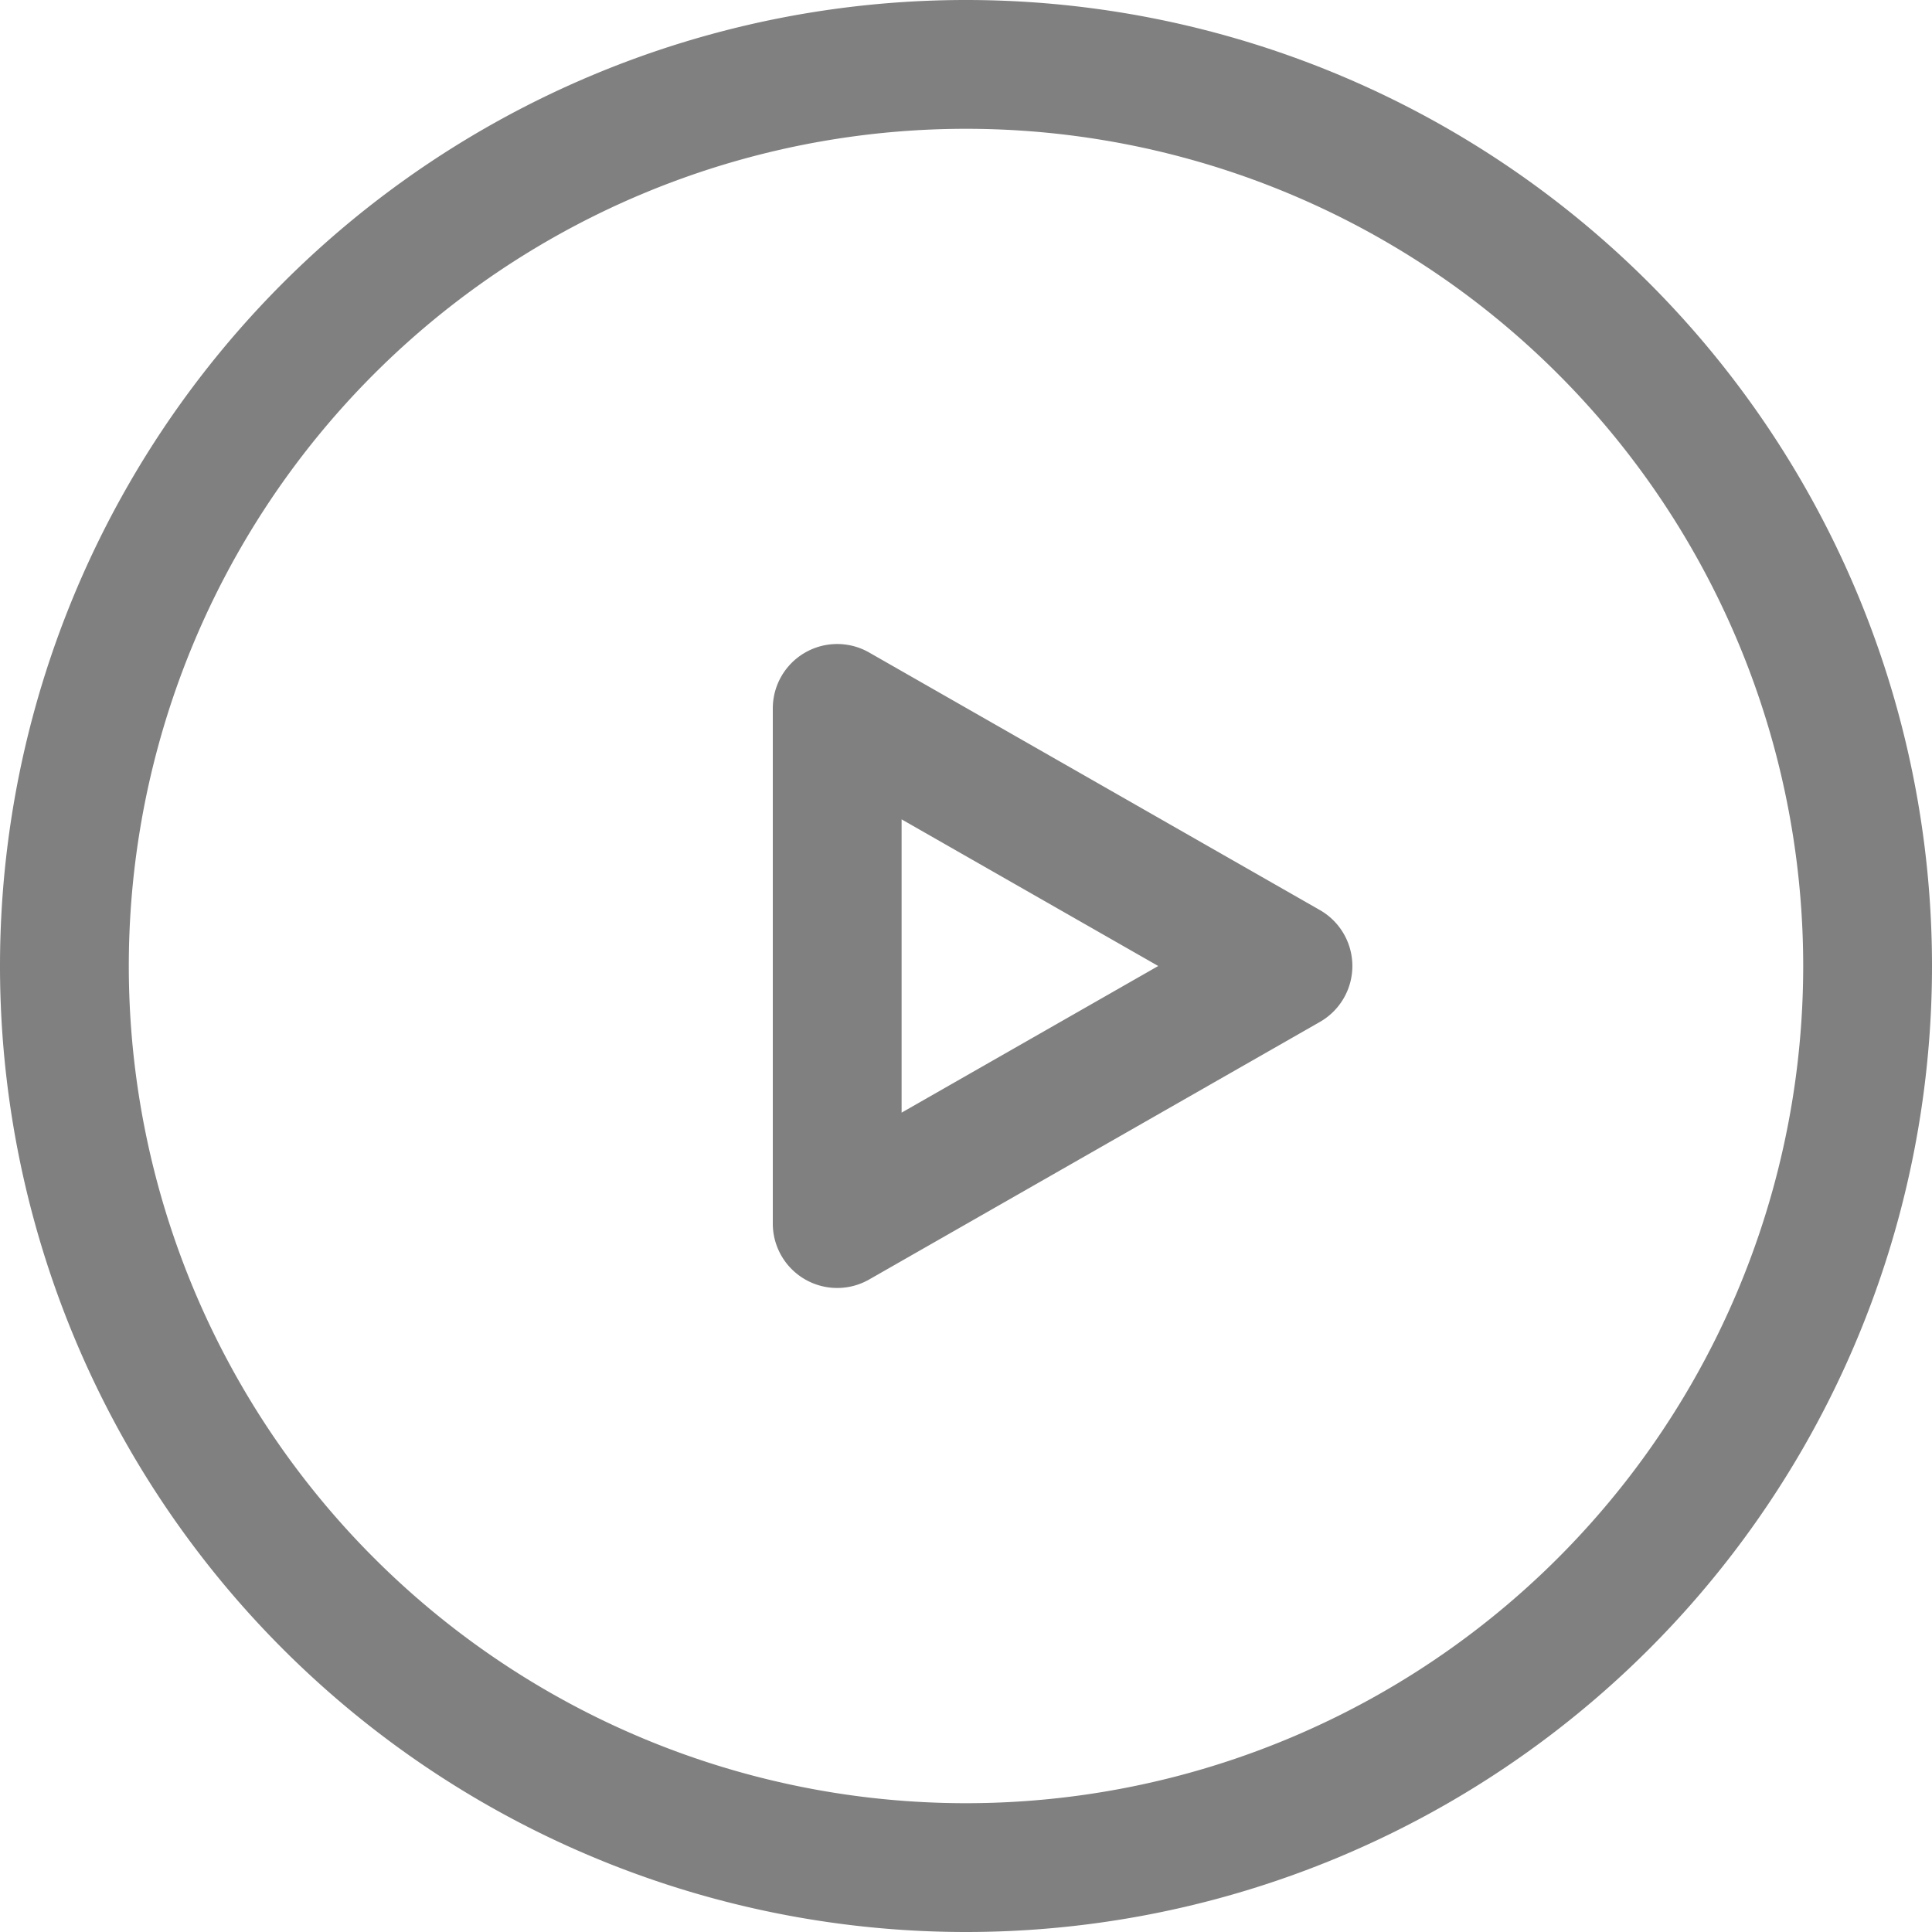 <svg xmlns="http://www.w3.org/2000/svg" width="32" height="32" viewBox="0 0 15 15">
  <path fill="gray" d="m6.5 5.5l.248-.434A.5.5 0 0 0 6 5.5h.5Zm0 4H6a.5.5 0 0 0 .748.434L6.5 9.5Zm3.5-2l.248.434a.5.5 0 0 0 0-.868L10 7.5ZM7.5 14A6.5 6.5 0 0 1 1 7.5H0A7.5 7.5 0 0 0 7.5 15v-1ZM14 7.5A6.5 6.5 0 0 1 7.5 14v1A7.5 7.5 0 0 0 15 7.5h-1ZM7.5 1A6.5 6.5 0 0 1 14 7.5h1A7.5 7.5 0 0 0 7.5 0v1Zm0-1A7.5 7.5 0 0 0 0 7.5h1A6.5 6.5 0 0 1 7.5 1V0ZM6 5.5v4h1v-4H6Zm.748 4.434l3.5-2l-.496-.868l-3.5 2l.496.868Zm3.5-2.868l-3.5-2l-.496.868l3.5 2l.496-.868Z"/>
</svg>